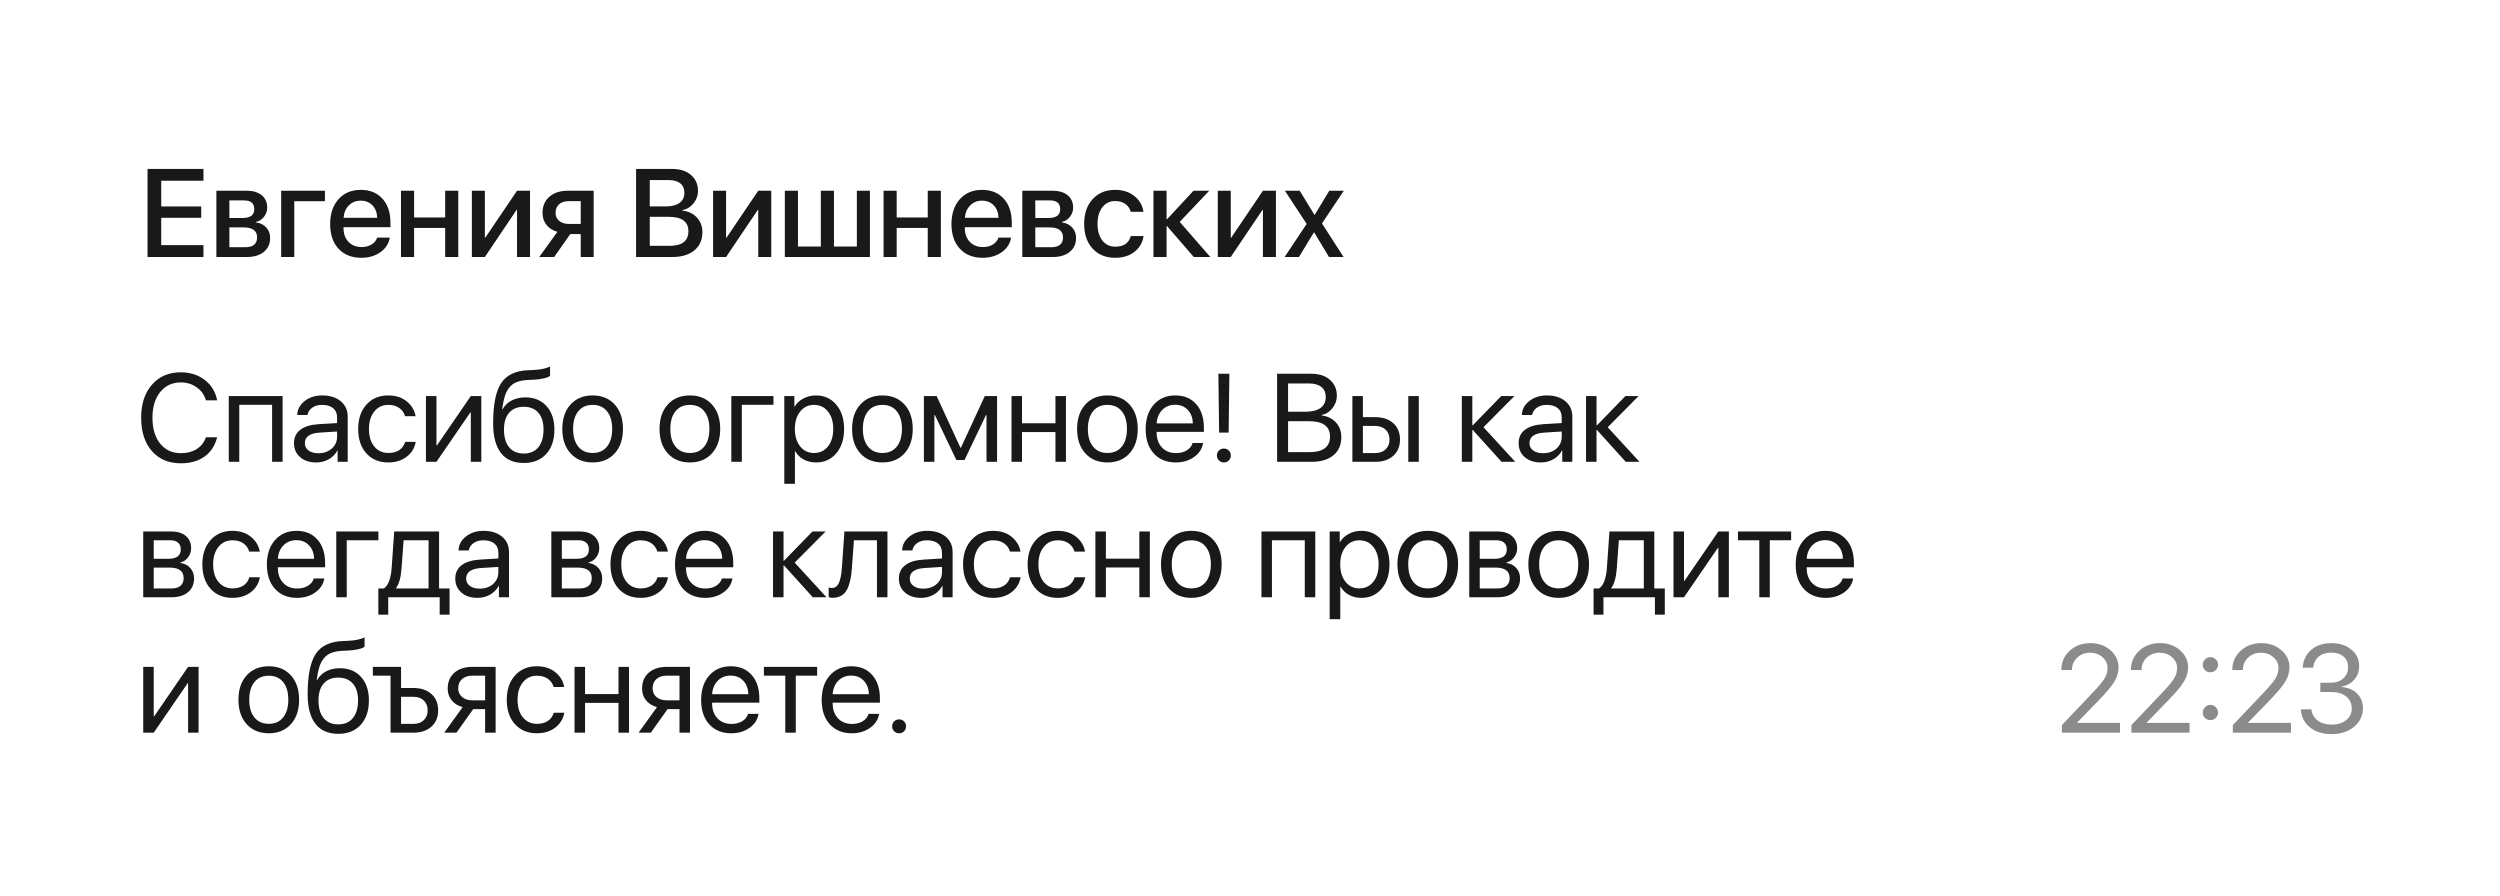 <?xml version="1.0" encoding="UTF-8"?> <svg xmlns="http://www.w3.org/2000/svg" width="240" height="86" viewBox="0 0 240 86" fill="none"><g filter="url(#filter0_b_49695_159307)"><path d="M0 20.336C0 9.29 8.954 0.336 20 0.336H240V65.336C240 76.382 231.046 85.336 220 85.336H20C8.954 85.336 0 76.382 0 65.336V20.336Z" fill="white" fill-opacity="0.6"></path></g><path d="M17.359 44.477C16.191 44.477 15.264 44.084 14.576 43.299C13.893 42.51 13.551 41.445 13.551 40.105C13.551 38.777 13.896 37.719 14.588 36.93C15.279 36.137 16.203 35.74 17.359 35.74C18.258 35.74 19.023 35.986 19.656 36.478C20.293 36.967 20.689 37.617 20.846 38.43H19.768C19.615 37.906 19.32 37.49 18.883 37.182C18.445 36.869 17.938 36.713 17.359 36.713C16.535 36.713 15.875 37.022 15.379 37.639C14.883 38.256 14.635 39.078 14.635 40.105C14.635 41.145 14.881 41.971 15.373 42.584C15.865 43.197 16.529 43.504 17.365 43.504C17.963 43.504 18.471 43.371 18.889 43.105C19.307 42.84 19.6 42.465 19.768 41.98H20.846C20.639 42.785 20.234 43.402 19.633 43.832C19.031 44.262 18.273 44.477 17.359 44.477ZM26.122 44.336V38.863H22.97V44.336H21.962V38.02H27.13V44.336H26.122ZM30.573 43.51C31.088 43.51 31.514 43.361 31.85 43.065C32.19 42.764 32.36 42.387 32.36 41.934V41.424L30.707 41.529C29.746 41.588 29.266 41.926 29.266 42.543C29.266 42.836 29.383 43.07 29.617 43.246C29.856 43.422 30.174 43.51 30.573 43.51ZM30.356 44.395C29.715 44.395 29.2 44.225 28.809 43.885C28.418 43.545 28.223 43.096 28.223 42.537C28.223 41.994 28.426 41.568 28.832 41.26C29.238 40.947 29.825 40.768 30.59 40.721L32.36 40.615V40.088C32.36 39.697 32.235 39.397 31.985 39.185C31.735 38.975 31.377 38.869 30.912 38.869C30.545 38.869 30.235 38.957 29.981 39.133C29.731 39.309 29.575 39.545 29.512 39.842H28.533C28.549 39.31 28.785 38.865 29.242 38.506C29.7 38.143 30.26 37.961 30.924 37.961C31.67 37.961 32.266 38.147 32.711 38.518C33.157 38.885 33.379 39.379 33.379 40V44.336H32.412V43.24H32.389C32.209 43.592 31.936 43.873 31.569 44.084C31.201 44.291 30.797 44.395 30.356 44.395ZM39.898 39.953H38.884C38.794 39.629 38.611 39.367 38.333 39.168C38.056 38.969 37.703 38.869 37.273 38.869C36.718 38.869 36.271 39.08 35.931 39.502C35.591 39.924 35.421 40.482 35.421 41.178C35.421 41.889 35.591 42.451 35.931 42.865C36.275 43.279 36.726 43.486 37.285 43.486C37.703 43.486 38.05 43.395 38.328 43.211C38.605 43.027 38.794 42.764 38.896 42.42H39.91C39.804 43.01 39.513 43.486 39.036 43.85C38.56 44.213 37.974 44.395 37.279 44.395C36.404 44.395 35.703 44.105 35.175 43.527C34.648 42.945 34.384 42.162 34.384 41.178C34.384 40.209 34.648 39.432 35.175 38.846C35.703 38.256 36.4 37.961 37.267 37.961C37.986 37.961 38.58 38.152 39.048 38.535C39.517 38.918 39.8 39.391 39.898 39.953ZM41.899 44.336H40.891V38.02H41.899V42.76H41.946L45.198 38.02H46.206V44.336H45.198V39.596H45.151L41.899 44.336ZM50.281 44.447C49.312 44.447 48.58 44.125 48.084 43.48C47.587 42.836 47.34 41.887 47.34 40.633C47.34 38.855 47.595 37.574 48.107 36.789C48.619 36.004 49.486 35.588 50.709 35.541L51.16 35.523C51.894 35.488 52.443 35.375 52.806 35.184V36.08C52.705 36.174 52.502 36.256 52.197 36.326C51.896 36.397 51.566 36.44 51.207 36.455L50.75 36.473C50.308 36.492 49.939 36.557 49.642 36.666C49.349 36.772 49.105 36.943 48.91 37.182C48.718 37.416 48.57 37.697 48.465 38.025C48.363 38.35 48.277 38.768 48.207 39.279H48.254C48.461 38.912 48.752 38.633 49.127 38.441C49.505 38.246 49.941 38.148 50.433 38.148C51.285 38.148 51.962 38.428 52.466 38.986C52.97 39.541 53.222 40.291 53.222 41.236C53.222 42.228 52.959 43.012 52.431 43.586C51.908 44.16 51.191 44.447 50.281 44.447ZM48.875 42.935C49.207 43.338 49.675 43.539 50.281 43.539C50.886 43.539 51.353 43.338 51.681 42.935C52.013 42.533 52.179 41.967 52.179 41.236C52.179 40.541 52.013 40.004 51.681 39.625C51.353 39.242 50.886 39.051 50.281 39.051C49.675 39.051 49.207 39.242 48.875 39.625C48.547 40.004 48.382 40.541 48.382 41.236C48.382 41.967 48.547 42.533 48.875 42.935ZM59.014 43.522C58.487 44.103 57.78 44.395 56.893 44.395C56.007 44.395 55.3 44.103 54.772 43.522C54.245 42.94 53.981 42.158 53.981 41.178C53.981 40.197 54.245 39.416 54.772 38.834C55.3 38.252 56.007 37.961 56.893 37.961C57.78 37.961 58.487 38.252 59.014 38.834C59.542 39.416 59.805 40.197 59.805 41.178C59.805 42.158 59.542 42.94 59.014 43.522ZM56.893 43.486C57.483 43.486 57.942 43.283 58.27 42.877C58.602 42.467 58.768 41.9 58.768 41.178C58.768 40.451 58.602 39.885 58.27 39.478C57.942 39.072 57.483 38.869 56.893 38.869C56.303 38.869 55.843 39.074 55.511 39.484C55.182 39.891 55.018 40.455 55.018 41.178C55.018 41.9 55.184 42.467 55.516 42.877C55.848 43.283 56.307 43.486 56.893 43.486ZM68.349 43.522C67.821 44.103 67.114 44.395 66.228 44.395C65.341 44.395 64.634 44.103 64.106 43.522C63.579 42.94 63.315 42.158 63.315 41.178C63.315 40.197 63.579 39.416 64.106 38.834C64.634 38.252 65.341 37.961 66.228 37.961C67.114 37.961 67.821 38.252 68.349 38.834C68.876 39.416 69.14 40.197 69.14 41.178C69.14 42.158 68.876 42.94 68.349 43.522ZM66.228 43.486C66.817 43.486 67.276 43.283 67.605 42.877C67.936 42.467 68.103 41.9 68.103 41.178C68.103 40.451 67.936 39.885 67.605 39.478C67.276 39.072 66.817 38.869 66.228 38.869C65.638 38.869 65.177 39.074 64.845 39.484C64.517 39.891 64.353 40.455 64.353 41.178C64.353 41.9 64.519 42.467 64.85 42.877C65.183 43.283 65.642 43.486 66.228 43.486ZM74.252 38.863H71.217V44.336H70.209V38.02H74.252V38.863ZM78.327 37.961C79.136 37.961 79.788 38.258 80.284 38.852C80.784 39.441 81.034 40.217 81.034 41.178C81.034 42.139 80.786 42.916 80.29 43.51C79.794 44.1 79.148 44.395 78.351 44.395C77.906 44.395 77.507 44.301 77.156 44.113C76.808 43.926 76.534 43.658 76.335 43.31H76.312V46.445H75.292V38.02H76.259V39.045H76.282C76.466 38.717 76.743 38.455 77.115 38.26C77.486 38.06 77.89 37.961 78.327 37.961ZM78.14 43.486C78.698 43.486 79.146 43.277 79.482 42.859C79.822 42.438 79.991 41.877 79.991 41.178C79.991 40.482 79.822 39.924 79.482 39.502C79.146 39.08 78.698 38.869 78.14 38.869C77.597 38.869 77.156 39.082 76.816 39.508C76.476 39.934 76.306 40.49 76.306 41.178C76.306 41.865 76.474 42.422 76.81 42.848C77.15 43.273 77.593 43.486 78.14 43.486ZM86.832 43.522C86.305 44.103 85.598 44.395 84.711 44.395C83.825 44.395 83.118 44.103 82.59 43.522C82.063 42.94 81.799 42.158 81.799 41.178C81.799 40.197 82.063 39.416 82.59 38.834C83.118 38.252 83.825 37.961 84.711 37.961C85.598 37.961 86.305 38.252 86.832 38.834C87.36 39.416 87.623 40.197 87.623 41.178C87.623 42.158 87.36 42.94 86.832 43.522ZM84.711 43.486C85.301 43.486 85.76 43.283 86.088 42.877C86.42 42.467 86.586 41.9 86.586 41.178C86.586 40.451 86.42 39.885 86.088 39.478C85.76 39.072 85.301 38.869 84.711 38.869C84.121 38.869 83.66 39.074 83.328 39.484C83 39.891 82.836 40.455 82.836 41.178C82.836 41.9 83.002 42.467 83.334 42.877C83.666 43.283 84.125 43.486 84.711 43.486ZM89.701 44.336H88.693V38.02H89.917L92.203 42.982H92.249L94.54 38.02H95.718V44.336H94.704V39.842H94.658L92.595 44.16H91.81L89.748 39.842H89.701V44.336ZM101.323 44.336V41.477H98.112V44.336H97.104V38.02H98.112V40.633H101.323V38.02H102.331V44.336H101.323ZM108.433 43.522C107.906 44.103 107.199 44.395 106.312 44.395C105.425 44.395 104.718 44.103 104.191 43.522C103.664 42.94 103.4 42.158 103.4 41.178C103.4 40.197 103.664 39.416 104.191 38.834C104.718 38.252 105.425 37.961 106.312 37.961C107.199 37.961 107.906 38.252 108.433 38.834C108.961 39.416 109.224 40.197 109.224 41.178C109.224 42.158 108.961 42.94 108.433 43.522ZM106.312 43.486C106.902 43.486 107.361 43.283 107.689 42.877C108.021 42.467 108.187 41.9 108.187 41.178C108.187 40.451 108.021 39.885 107.689 39.478C107.361 39.072 106.902 38.869 106.312 38.869C105.722 38.869 105.261 39.074 104.929 39.484C104.601 39.891 104.437 40.455 104.437 41.178C104.437 41.9 104.603 42.467 104.935 42.877C105.267 43.283 105.726 43.486 106.312 43.486ZM112.813 38.857C112.317 38.857 111.905 39.022 111.577 39.35C111.253 39.678 111.073 40.109 111.038 40.645H114.512C114.501 40.109 114.339 39.678 114.026 39.35C113.718 39.022 113.313 38.857 112.813 38.857ZM114.489 42.531H115.497C115.411 43.074 115.122 43.522 114.63 43.873C114.137 44.221 113.554 44.395 112.878 44.395C111.991 44.395 111.286 44.107 110.762 43.533C110.243 42.959 109.983 42.182 109.983 41.201C109.983 40.221 110.243 39.435 110.762 38.846C111.282 38.256 111.971 37.961 112.831 37.961C113.675 37.961 114.343 38.24 114.835 38.799C115.327 39.353 115.573 40.107 115.573 41.06V41.459H111.038V41.518C111.038 42.119 111.208 42.6 111.548 42.959C111.887 43.318 112.339 43.498 112.901 43.498C113.296 43.498 113.636 43.412 113.921 43.24C114.21 43.065 114.399 42.828 114.489 42.531ZM116.965 35.881H118.019L117.949 41.529H117.035L116.965 35.881ZM117.492 44.395C117.305 44.395 117.146 44.33 117.018 44.201C116.889 44.072 116.824 43.914 116.824 43.727C116.824 43.535 116.889 43.377 117.018 43.252C117.146 43.123 117.305 43.059 117.492 43.059C117.684 43.059 117.842 43.123 117.967 43.252C118.096 43.377 118.16 43.535 118.16 43.727C118.16 43.914 118.096 44.072 117.967 44.201C117.842 44.33 117.684 44.395 117.492 44.395ZM125.901 44.336H122.602V35.881H125.912C126.639 35.881 127.225 36.074 127.67 36.461C128.115 36.848 128.338 37.357 128.338 37.99C128.338 38.432 128.195 38.832 127.91 39.191C127.629 39.547 127.285 39.762 126.879 39.836V39.883C127.453 39.957 127.91 40.182 128.25 40.557C128.594 40.932 128.766 41.4 128.766 41.963C128.766 42.709 128.512 43.291 128.004 43.709C127.5 44.127 126.799 44.336 125.901 44.336ZM123.656 36.812V39.525H125.344C125.969 39.525 126.445 39.404 126.774 39.162C127.106 38.92 127.272 38.57 127.272 38.113C127.272 37.695 127.133 37.375 126.856 37.152C126.578 36.926 126.184 36.812 125.672 36.812H123.656ZM123.656 43.404H125.742C126.379 43.404 126.861 43.277 127.19 43.023C127.518 42.77 127.682 42.398 127.682 41.91C127.682 40.926 127.002 40.434 125.643 40.434H123.656V43.404ZM135.197 44.336V38.02H136.204V44.336H135.197ZM132.027 40.891H130.837V43.492H132.027C132.441 43.492 132.771 43.375 133.017 43.141C133.267 42.902 133.392 42.586 133.392 42.191C133.392 41.797 133.267 41.482 133.017 41.248C132.771 41.01 132.441 40.891 132.027 40.891ZM129.829 44.336V38.02H130.837V40.047H132.027C132.749 40.047 133.325 40.24 133.755 40.627C134.185 41.014 134.4 41.535 134.4 42.191C134.4 42.848 134.185 43.369 133.755 43.756C133.325 44.143 132.749 44.336 132.027 44.336H129.829ZM142.416 41.014L145.468 44.336H144.15L141.39 41.283H141.343V44.336H140.335V38.02H141.343V40.826H141.39L144.121 38.02H145.386L142.416 41.014ZM148.137 43.51C148.653 43.51 149.079 43.361 149.415 43.065C149.755 42.764 149.924 42.387 149.924 41.934V41.424L148.272 41.529C147.311 41.588 146.831 41.926 146.831 42.543C146.831 42.836 146.948 43.07 147.182 43.246C147.421 43.422 147.739 43.51 148.137 43.51ZM147.921 44.395C147.28 44.395 146.764 44.225 146.374 43.885C145.983 43.545 145.788 43.096 145.788 42.537C145.788 41.994 145.991 41.568 146.397 41.26C146.803 40.947 147.389 40.768 148.155 40.721L149.924 40.615V40.088C149.924 39.697 149.799 39.397 149.549 39.185C149.299 38.975 148.942 38.869 148.477 38.869C148.11 38.869 147.799 38.957 147.546 39.133C147.296 39.309 147.139 39.545 147.077 39.842H146.098C146.114 39.31 146.35 38.865 146.807 38.506C147.264 38.143 147.825 37.961 148.489 37.961C149.235 37.961 149.831 38.147 150.276 38.518C150.721 38.885 150.944 39.379 150.944 40V44.336H149.977V43.24H149.954C149.774 43.592 149.501 43.873 149.133 44.084C148.766 44.291 148.362 44.395 147.921 44.395ZM154.34 41.014L157.392 44.336H156.074L153.314 41.283H153.267V44.336H152.26V38.02H153.267V40.826H153.314L156.045 38.02H157.31L154.34 41.014ZM16.328 51.863H14.758V53.645H16.164C16.957 53.645 17.354 53.344 17.354 52.742C17.354 52.457 17.266 52.24 17.09 52.092C16.914 51.94 16.66 51.863 16.328 51.863ZM16.252 54.488H14.758V56.492H16.445C16.828 56.492 17.121 56.408 17.324 56.24C17.527 56.068 17.629 55.822 17.629 55.502C17.629 55.158 17.516 54.904 17.289 54.74C17.062 54.572 16.717 54.488 16.252 54.488ZM13.75 57.336V51.02H16.457C17.043 51.02 17.504 51.164 17.84 51.453C18.18 51.742 18.35 52.137 18.35 52.637C18.35 52.957 18.25 53.248 18.051 53.51C17.852 53.772 17.607 53.934 17.318 53.996V54.043C17.713 54.098 18.029 54.26 18.268 54.529C18.51 54.799 18.631 55.129 18.631 55.52C18.631 56.078 18.438 56.522 18.051 56.85C17.664 57.174 17.137 57.336 16.469 57.336H13.75ZM24.939 52.953H23.925C23.835 52.629 23.651 52.367 23.374 52.168C23.097 51.969 22.743 51.869 22.314 51.869C21.759 51.869 21.312 52.08 20.972 52.502C20.632 52.924 20.462 53.482 20.462 54.178C20.462 54.889 20.632 55.451 20.972 55.865C21.316 56.279 21.767 56.486 22.325 56.486C22.743 56.486 23.091 56.395 23.368 56.211C23.646 56.027 23.835 55.764 23.937 55.42H24.95C24.845 56.01 24.554 56.486 24.077 56.85C23.601 57.213 23.015 57.395 22.32 57.395C21.445 57.395 20.743 57.105 20.216 56.527C19.689 55.945 19.425 55.162 19.425 54.178C19.425 53.209 19.689 52.432 20.216 51.846C20.743 51.256 21.441 50.961 22.308 50.961C23.026 50.961 23.62 51.152 24.089 51.535C24.558 51.918 24.841 52.391 24.939 52.953ZM28.451 51.857C27.955 51.857 27.543 52.022 27.215 52.35C26.891 52.678 26.711 53.109 26.676 53.645H30.151C30.139 53.109 29.977 52.678 29.664 52.35C29.356 52.022 28.951 51.857 28.451 51.857ZM30.127 55.531H31.135C31.049 56.074 30.76 56.522 30.268 56.873C29.776 57.221 29.192 57.395 28.516 57.395C27.629 57.395 26.924 57.107 26.401 56.533C25.881 55.959 25.621 55.182 25.621 54.201C25.621 53.221 25.881 52.435 26.401 51.846C26.92 51.256 27.61 50.961 28.469 50.961C29.313 50.961 29.981 51.24 30.473 51.799C30.965 52.353 31.211 53.107 31.211 54.06V54.459H26.676V54.518C26.676 55.119 26.846 55.6 27.186 55.959C27.526 56.318 27.977 56.498 28.539 56.498C28.934 56.498 29.274 56.412 29.559 56.24C29.848 56.065 30.037 55.828 30.127 55.531ZM36.324 51.863H33.288V57.336H32.281V51.02H36.324V51.863ZM41.143 56.492V51.863H38.747L38.547 54.565C38.481 55.451 38.307 56.078 38.026 56.445V56.492H41.143ZM37.27 59.006H36.321V56.492H36.848C37.067 56.348 37.239 56.102 37.364 55.754C37.489 55.402 37.567 54.998 37.598 54.541L37.844 51.02H42.151V56.492H43.159V59.006H42.209V57.336H37.27V59.006ZM46.056 56.51C46.572 56.51 46.998 56.361 47.334 56.065C47.673 55.764 47.843 55.387 47.843 54.934V54.424L46.191 54.529C45.23 54.588 44.75 54.926 44.75 55.543C44.75 55.836 44.867 56.07 45.101 56.246C45.34 56.422 45.658 56.51 46.056 56.51ZM45.84 57.395C45.199 57.395 44.683 57.225 44.293 56.885C43.902 56.545 43.707 56.096 43.707 55.537C43.707 54.994 43.91 54.568 44.316 54.26C44.722 53.947 45.308 53.768 46.074 53.721L47.843 53.615V53.088C47.843 52.697 47.718 52.397 47.468 52.185C47.218 51.975 46.861 51.869 46.396 51.869C46.029 51.869 45.718 51.957 45.465 52.133C45.215 52.309 45.058 52.545 44.996 52.842H44.017C44.033 52.31 44.269 51.865 44.726 51.506C45.183 51.143 45.744 50.961 46.408 50.961C47.154 50.961 47.75 51.147 48.195 51.518C48.64 51.885 48.863 52.379 48.863 53V57.336H47.896V56.24H47.873C47.693 56.592 47.419 56.873 47.052 57.084C46.685 57.291 46.281 57.395 45.84 57.395ZM55.508 51.863H53.937V53.645H55.344C56.137 53.645 56.533 53.344 56.533 52.742C56.533 52.457 56.445 52.24 56.269 52.092C56.094 51.94 55.84 51.863 55.508 51.863ZM55.431 54.488H53.937V56.492H55.625C56.008 56.492 56.301 56.408 56.504 56.24C56.707 56.068 56.808 55.822 56.808 55.502C56.808 55.158 56.695 54.904 56.469 54.74C56.242 54.572 55.896 54.488 55.431 54.488ZM52.929 57.336V51.02H55.637C56.222 51.02 56.683 51.164 57.019 51.453C57.359 51.742 57.529 52.137 57.529 52.637C57.529 52.957 57.429 53.248 57.23 53.51C57.031 53.772 56.787 53.934 56.498 53.996V54.043C56.892 54.098 57.209 54.26 57.447 54.529C57.689 54.799 57.81 55.129 57.81 55.52C57.81 56.078 57.617 56.522 57.23 56.85C56.844 57.174 56.316 57.336 55.648 57.336H52.929ZM64.118 52.953H63.105C63.015 52.629 62.831 52.367 62.554 52.168C62.276 51.969 61.923 51.869 61.493 51.869C60.938 51.869 60.491 52.08 60.151 52.502C59.812 52.924 59.642 53.482 59.642 54.178C59.642 54.889 59.812 55.451 60.151 55.865C60.495 56.279 60.946 56.486 61.505 56.486C61.923 56.486 62.27 56.395 62.548 56.211C62.825 56.027 63.015 55.764 63.116 55.42H64.13C64.024 56.01 63.733 56.486 63.257 56.85C62.78 57.213 62.194 57.395 61.499 57.395C60.624 57.395 59.923 57.105 59.395 56.527C58.868 55.945 58.605 55.162 58.605 54.178C58.605 53.209 58.868 52.432 59.395 51.846C59.923 51.256 60.62 50.961 61.487 50.961C62.206 50.961 62.8 51.152 63.269 51.535C63.737 51.918 64.02 52.391 64.118 52.953ZM67.631 51.857C67.135 51.857 66.723 52.022 66.395 52.35C66.07 52.678 65.891 53.109 65.856 53.645H69.33C69.318 53.109 69.156 52.678 68.844 52.35C68.535 52.022 68.131 51.857 67.631 51.857ZM69.307 55.531H70.314C70.229 56.074 69.939 56.522 69.447 56.873C68.955 57.221 68.371 57.395 67.695 57.395C66.809 57.395 66.104 57.107 65.58 56.533C65.061 55.959 64.801 55.182 64.801 54.201C64.801 53.221 65.061 52.435 65.58 51.846C66.1 51.256 66.789 50.961 67.648 50.961C68.492 50.961 69.16 51.24 69.652 51.799C70.145 52.353 70.391 53.107 70.391 54.06V54.459H65.856V54.518C65.856 55.119 66.025 55.6 66.365 55.959C66.705 56.318 67.156 56.498 67.719 56.498C68.113 56.498 68.453 56.412 68.738 56.24C69.027 56.065 69.217 55.828 69.307 55.531ZM76.291 54.014L79.344 57.336H78.026L75.266 54.283H75.219V57.336H74.211V51.02H75.219V53.826H75.266L77.996 51.02H79.262L76.291 54.014ZM81.779 54.565C81.751 54.928 81.712 55.248 81.662 55.525C81.611 55.803 81.538 56.062 81.445 56.305C81.355 56.547 81.242 56.746 81.105 56.902C80.972 57.055 80.806 57.174 80.607 57.26C80.408 57.346 80.179 57.389 79.921 57.389C79.777 57.389 79.654 57.367 79.552 57.324V56.398C79.646 56.43 79.751 56.445 79.869 56.445C80.165 56.445 80.386 56.285 80.531 55.965C80.679 55.641 80.775 55.166 80.818 54.541L81.064 51.02H85.195V57.336H84.187V51.863H81.978L81.779 54.565ZM88.643 56.51C89.159 56.51 89.585 56.361 89.921 56.065C90.26 55.764 90.43 55.387 90.43 54.934V54.424L88.778 54.529C87.817 54.588 87.337 54.926 87.337 55.543C87.337 55.836 87.454 56.07 87.688 56.246C87.926 56.422 88.245 56.51 88.643 56.51ZM88.426 57.395C87.786 57.395 87.27 57.225 86.879 56.885C86.489 56.545 86.293 56.096 86.293 55.537C86.293 54.994 86.497 54.568 86.903 54.26C87.309 53.947 87.895 53.768 88.661 53.721L90.43 53.615V53.088C90.43 52.697 90.305 52.397 90.055 52.185C89.805 51.975 89.448 51.869 88.983 51.869C88.616 51.869 88.305 51.957 88.051 52.133C87.801 52.309 87.645 52.545 87.583 52.842H86.604C86.62 52.31 86.856 51.865 87.313 51.506C87.77 51.143 88.331 50.961 88.995 50.961C89.741 50.961 90.337 51.147 90.782 51.518C91.227 51.885 91.45 52.379 91.45 53V57.336H90.483V56.24H90.46C90.28 56.592 90.006 56.873 89.639 57.084C89.272 57.291 88.868 57.395 88.426 57.395ZM97.968 52.953H96.955C96.865 52.629 96.681 52.367 96.404 52.168C96.127 51.969 95.773 51.869 95.343 51.869C94.789 51.869 94.341 52.08 94.002 52.502C93.662 52.924 93.492 53.482 93.492 54.178C93.492 54.889 93.662 55.451 94.002 55.865C94.345 56.279 94.797 56.486 95.355 56.486C95.773 56.486 96.121 56.395 96.398 56.211C96.675 56.027 96.865 55.764 96.966 55.42H97.98C97.875 56.01 97.584 56.486 97.107 56.85C96.63 57.213 96.045 57.395 95.349 57.395C94.474 57.395 93.773 57.105 93.246 56.527C92.718 55.945 92.455 55.162 92.455 54.178C92.455 53.209 92.718 52.432 93.246 51.846C93.773 51.256 94.47 50.961 95.338 50.961C96.056 50.961 96.65 51.152 97.119 51.535C97.588 51.918 97.871 52.391 97.968 52.953ZM104.165 52.953H103.151C103.061 52.629 102.878 52.367 102.6 52.168C102.323 51.969 101.97 51.869 101.54 51.869C100.985 51.869 100.538 52.08 100.198 52.502C99.858 52.924 99.688 53.482 99.688 54.178C99.688 54.889 99.858 55.451 100.198 55.865C100.542 56.279 100.993 56.486 101.552 56.486C101.97 56.486 102.317 56.395 102.595 56.211C102.872 56.027 103.061 55.764 103.163 55.42H104.177C104.071 56.01 103.78 56.486 103.304 56.85C102.827 57.213 102.241 57.395 101.546 57.395C100.671 57.395 99.969 57.105 99.442 56.527C98.915 55.945 98.651 55.162 98.651 54.178C98.651 53.209 98.915 52.432 99.442 51.846C99.969 51.256 100.667 50.961 101.534 50.961C102.253 50.961 102.846 51.152 103.315 51.535C103.784 51.918 104.067 52.391 104.165 52.953ZM109.377 57.336V54.477H106.166V57.336H105.158V51.02H106.166V53.633H109.377V51.02H110.385V57.336H109.377ZM116.487 56.522C115.96 57.103 115.253 57.395 114.366 57.395C113.48 57.395 112.772 57.103 112.245 56.522C111.718 55.94 111.454 55.158 111.454 54.178C111.454 53.197 111.718 52.416 112.245 51.834C112.772 51.252 113.48 50.961 114.366 50.961C115.253 50.961 115.96 51.252 116.487 51.834C117.015 52.416 117.278 53.197 117.278 54.178C117.278 55.158 117.015 55.94 116.487 56.522ZM114.366 56.486C114.956 56.486 115.415 56.283 115.743 55.877C116.075 55.467 116.241 54.9 116.241 54.178C116.241 53.451 116.075 52.885 115.743 52.478C115.415 52.072 114.956 51.869 114.366 51.869C113.776 51.869 113.315 52.074 112.983 52.484C112.655 52.891 112.491 53.455 112.491 54.178C112.491 54.9 112.657 55.467 112.989 55.877C113.321 56.283 113.78 56.486 114.366 56.486ZM125.259 57.336V51.863H122.107V57.336H121.099V51.02H126.267V57.336H125.259ZM130.682 50.961C131.491 50.961 132.143 51.258 132.639 51.852C133.139 52.441 133.389 53.217 133.389 54.178C133.389 55.139 133.141 55.916 132.645 56.51C132.149 57.1 131.502 57.395 130.705 57.395C130.26 57.395 129.862 57.301 129.51 57.113C129.162 56.926 128.889 56.658 128.69 56.31H128.666V59.445H127.647V51.02H128.614V52.045H128.637C128.821 51.717 129.098 51.455 129.469 51.26C129.84 51.06 130.245 50.961 130.682 50.961ZM130.495 56.486C131.053 56.486 131.5 56.277 131.836 55.859C132.176 55.438 132.346 54.877 132.346 54.178C132.346 53.482 132.176 52.924 131.836 52.502C131.5 52.08 131.053 51.869 130.495 51.869C129.952 51.869 129.51 52.082 129.17 52.508C128.83 52.934 128.661 53.49 128.661 54.178C128.661 54.865 128.829 55.422 129.164 55.848C129.504 56.273 129.948 56.486 130.495 56.486ZM139.187 56.522C138.66 57.103 137.953 57.395 137.066 57.395C136.179 57.395 135.472 57.103 134.945 56.522C134.418 55.94 134.154 55.158 134.154 54.178C134.154 53.197 134.418 52.416 134.945 51.834C135.472 51.252 136.179 50.961 137.066 50.961C137.953 50.961 138.66 51.252 139.187 51.834C139.714 52.416 139.978 53.197 139.978 54.178C139.978 55.158 139.714 55.94 139.187 56.522ZM137.066 56.486C137.656 56.486 138.115 56.283 138.443 55.877C138.775 55.467 138.941 54.9 138.941 54.178C138.941 53.451 138.775 52.885 138.443 52.478C138.115 52.072 137.656 51.869 137.066 51.869C136.476 51.869 136.015 52.074 135.683 52.484C135.355 52.891 135.191 53.455 135.191 54.178C135.191 54.9 135.357 55.467 135.689 55.877C136.021 56.283 136.48 56.486 137.066 56.486ZM143.626 51.863H142.055V53.645H143.462C144.255 53.645 144.651 53.344 144.651 52.742C144.651 52.457 144.563 52.24 144.387 52.092C144.212 51.94 143.958 51.863 143.626 51.863ZM143.549 54.488H142.055V56.492H143.743C144.126 56.492 144.419 56.408 144.622 56.24C144.825 56.068 144.926 55.822 144.926 55.502C144.926 55.158 144.813 54.904 144.587 54.74C144.36 54.572 144.014 54.488 143.549 54.488ZM141.048 57.336V51.02H143.755C144.34 51.02 144.801 51.164 145.137 51.453C145.477 51.742 145.647 52.137 145.647 52.637C145.647 52.957 145.548 53.248 145.348 53.51C145.149 53.772 144.905 53.934 144.616 53.996V54.043C145.01 54.098 145.327 54.26 145.565 54.529C145.807 54.799 145.928 55.129 145.928 55.52C145.928 56.078 145.735 56.522 145.348 56.85C144.962 57.174 144.434 57.336 143.766 57.336H141.048ZM151.756 56.522C151.228 57.103 150.521 57.395 149.635 57.395C148.748 57.395 148.041 57.103 147.513 56.522C146.986 55.94 146.722 55.158 146.722 54.178C146.722 53.197 146.986 52.416 147.513 51.834C148.041 51.252 148.748 50.961 149.635 50.961C150.521 50.961 151.228 51.252 151.756 51.834C152.283 52.416 152.547 53.197 152.547 54.178C152.547 55.158 152.283 55.94 151.756 56.522ZM149.635 56.486C150.224 56.486 150.683 56.283 151.011 55.877C151.344 55.467 151.51 54.9 151.51 54.178C151.51 53.451 151.344 52.885 151.011 52.478C150.683 52.072 150.224 51.869 149.635 51.869C149.045 51.869 148.584 52.074 148.252 52.484C147.924 52.891 147.76 53.455 147.76 54.178C147.76 54.9 147.926 55.467 148.258 55.877C148.59 56.283 149.049 56.486 149.635 56.486ZM157.806 56.492V51.863H155.409L155.21 54.565C155.143 55.451 154.97 56.078 154.688 56.445V56.492H157.806ZM153.932 59.006H152.983V56.492H153.511C153.729 56.348 153.901 56.102 154.026 55.754C154.151 55.402 154.229 54.998 154.261 54.541L154.507 51.02H158.813V56.492H159.821V59.006H158.872V57.336H153.932V59.006ZM161.664 57.336H160.656V51.02H161.664V55.76H161.711L164.963 51.02H165.971V57.336H164.963V52.596H164.916L161.664 57.336ZM171.95 51.02V51.863H169.9V57.336H168.892V51.863H166.841V51.02H171.95ZM175.217 51.857C174.721 51.857 174.309 52.022 173.981 52.35C173.656 52.678 173.477 53.109 173.442 53.645H176.916C176.905 53.109 176.742 52.678 176.43 52.35C176.121 52.022 175.717 51.857 175.217 51.857ZM176.893 55.531H177.901C177.815 56.074 177.526 56.522 177.033 56.873C176.541 57.221 175.957 57.395 175.281 57.395C174.395 57.395 173.69 57.107 173.166 56.533C172.647 55.959 172.387 55.182 172.387 54.201C172.387 53.221 172.647 52.435 173.166 51.846C173.686 51.256 174.375 50.961 175.235 50.961C176.078 50.961 176.746 51.24 177.239 51.799C177.731 52.353 177.977 53.107 177.977 54.06V54.459H173.442V54.518C173.442 55.119 173.612 55.6 173.951 55.959C174.291 56.318 174.742 56.498 175.305 56.498C175.699 56.498 176.039 56.412 176.324 56.24C176.614 56.065 176.803 55.828 176.893 55.531ZM14.758 70.336H13.75V64.019H14.758V68.76H14.805L18.057 64.019H19.064V70.336H18.057V65.596H18.01L14.758 70.336ZM27.924 69.522C27.397 70.103 26.69 70.394 25.803 70.394C24.916 70.394 24.209 70.103 23.682 69.522C23.154 68.939 22.891 68.158 22.891 67.178C22.891 66.197 23.154 65.416 23.682 64.834C24.209 64.252 24.916 63.961 25.803 63.961C26.69 63.961 27.397 64.252 27.924 64.834C28.451 65.416 28.715 66.197 28.715 67.178C28.715 68.158 28.451 68.939 27.924 69.522ZM25.803 69.486C26.393 69.486 26.852 69.283 27.18 68.877C27.512 68.467 27.678 67.9 27.678 67.178C27.678 66.451 27.512 65.885 27.18 65.478C26.852 65.072 26.393 64.869 25.803 64.869C25.213 64.869 24.752 65.074 24.42 65.484C24.092 65.891 23.928 66.455 23.928 67.178C23.928 67.9 24.094 68.467 24.426 68.877C24.758 69.283 25.217 69.486 25.803 69.486ZM32.474 70.447C31.505 70.447 30.773 70.125 30.277 69.481C29.781 68.836 29.533 67.887 29.533 66.633C29.533 64.856 29.788 63.574 30.3 62.789C30.812 62.004 31.679 61.588 32.902 61.541L33.353 61.523C34.087 61.488 34.636 61.375 34.999 61.184V62.08C34.898 62.174 34.695 62.256 34.39 62.326C34.089 62.397 33.759 62.44 33.4 62.455L32.943 62.473C32.501 62.492 32.132 62.557 31.835 62.666C31.542 62.772 31.298 62.943 31.103 63.182C30.912 63.416 30.763 63.697 30.658 64.025C30.556 64.35 30.47 64.768 30.4 65.279H30.447C30.654 64.912 30.945 64.633 31.32 64.441C31.699 64.246 32.134 64.148 32.626 64.148C33.478 64.148 34.156 64.428 34.66 64.986C35.163 65.541 35.415 66.291 35.415 67.236C35.415 68.228 35.152 69.012 34.624 69.586C34.101 70.16 33.384 70.447 32.474 70.447ZM31.068 68.936C31.4 69.338 31.869 69.539 32.474 69.539C33.08 69.539 33.546 69.338 33.874 68.936C34.206 68.533 34.372 67.967 34.372 67.236C34.372 66.541 34.206 66.004 33.874 65.625C33.546 65.242 33.08 65.051 32.474 65.051C31.869 65.051 31.4 65.242 31.068 65.625C30.74 66.004 30.576 66.541 30.576 67.236C30.576 67.967 30.74 68.533 31.068 68.936ZM39.69 70.336H37.493V64.863H35.793V64.019H38.501V66.047H39.69C40.413 66.047 40.989 66.24 41.418 66.627C41.848 67.014 42.063 67.535 42.063 68.191C42.063 68.848 41.848 69.369 41.418 69.756C40.989 70.143 40.413 70.336 39.69 70.336ZM39.69 66.891H38.501V69.492H39.69C40.104 69.492 40.434 69.375 40.68 69.141C40.93 68.902 41.055 68.586 41.055 68.191C41.055 67.797 40.93 67.482 40.68 67.248C40.434 67.01 40.104 66.891 39.69 66.891ZM45.353 67.231H46.572V64.863H45.353C44.935 64.863 44.603 64.973 44.357 65.191C44.111 65.406 43.988 65.705 43.988 66.088C43.988 66.424 44.113 66.699 44.363 66.914C44.613 67.125 44.943 67.231 45.353 67.231ZM46.572 70.336V68.074H45.429L43.818 70.336H42.646L44.41 67.887C43.965 67.762 43.615 67.543 43.361 67.231C43.107 66.918 42.98 66.545 42.98 66.111C42.98 65.463 43.193 64.953 43.619 64.582C44.048 64.207 44.627 64.019 45.353 64.019H47.58V70.336H46.572ZM54.163 65.953H53.149C53.059 65.629 52.876 65.367 52.598 65.168C52.321 64.969 51.968 64.869 51.538 64.869C50.983 64.869 50.536 65.08 50.196 65.502C49.856 65.924 49.686 66.482 49.686 67.178C49.686 67.889 49.856 68.451 50.196 68.865C50.54 69.279 50.991 69.486 51.55 69.486C51.968 69.486 52.315 69.394 52.593 69.211C52.87 69.027 53.059 68.764 53.161 68.42H54.175C54.069 69.01 53.778 69.486 53.301 69.85C52.825 70.213 52.239 70.394 51.544 70.394C50.669 70.394 49.968 70.106 49.44 69.527C48.913 68.945 48.649 68.162 48.649 67.178C48.649 66.209 48.913 65.432 49.44 64.846C49.968 64.256 50.665 63.961 51.532 63.961C52.251 63.961 52.844 64.152 53.313 64.535C53.782 64.918 54.065 65.391 54.163 65.953ZM59.375 70.336V67.477H56.164V70.336H55.156V64.019H56.164V66.633H59.375V64.019H60.383V70.336H59.375ZM64.013 67.231H65.231V64.863H64.013C63.595 64.863 63.263 64.973 63.017 65.191C62.77 65.406 62.647 65.705 62.647 66.088C62.647 66.424 62.772 66.699 63.022 66.914C63.272 67.125 63.602 67.231 64.013 67.231ZM65.231 70.336V68.074H64.089L62.477 70.336H61.306L63.069 67.887C62.624 67.762 62.274 67.543 62.02 67.231C61.767 66.918 61.64 66.545 61.64 66.111C61.64 65.463 61.852 64.953 62.278 64.582C62.708 64.207 63.286 64.019 64.013 64.019H66.239V70.336H65.231ZM70.139 64.857C69.643 64.857 69.231 65.022 68.902 65.35C68.578 65.678 68.398 66.109 68.363 66.644H71.838C71.826 66.109 71.664 65.678 71.352 65.35C71.043 65.022 70.639 64.857 70.139 64.857ZM71.814 68.531H72.822C72.736 69.074 72.447 69.522 71.955 69.873C71.463 70.221 70.879 70.394 70.203 70.394C69.317 70.394 68.611 70.107 68.088 69.533C67.568 68.959 67.309 68.182 67.309 67.201C67.309 66.221 67.568 65.436 68.088 64.846C68.608 64.256 69.297 63.961 70.156 63.961C71 63.961 71.668 64.24 72.16 64.799C72.652 65.353 72.898 66.107 72.898 67.061V67.459H68.363V67.518C68.363 68.119 68.533 68.6 68.873 68.959C69.213 69.318 69.664 69.498 70.227 69.498C70.621 69.498 70.961 69.412 71.246 69.24C71.535 69.064 71.725 68.828 71.814 68.531ZM78.445 64.019V64.863H76.394V70.336H75.386V64.863H73.335V64.019H78.445ZM81.711 64.857C81.215 64.857 80.803 65.022 80.475 65.35C80.151 65.678 79.971 66.109 79.936 66.644H83.41C83.399 66.109 83.237 65.678 82.924 65.35C82.615 65.022 82.211 64.857 81.711 64.857ZM83.387 68.531H84.395C84.309 69.074 84.02 69.522 83.528 69.873C83.035 70.221 82.451 70.394 81.776 70.394C80.889 70.394 80.184 70.107 79.66 69.533C79.141 68.959 78.881 68.182 78.881 67.201C78.881 66.221 79.141 65.436 79.66 64.846C80.18 64.256 80.87 63.961 81.729 63.961C82.573 63.961 83.24 64.24 83.733 64.799C84.225 65.353 84.471 66.107 84.471 67.061V67.459H79.936V67.518C79.936 68.119 80.106 68.6 80.446 68.959C80.785 69.318 81.237 69.498 81.799 69.498C82.194 69.498 82.534 69.412 82.819 69.24C83.108 69.064 83.297 68.828 83.387 68.531ZM86.314 70.394C86.126 70.394 85.968 70.33 85.839 70.201C85.71 70.072 85.646 69.914 85.646 69.727C85.646 69.535 85.71 69.377 85.839 69.252C85.968 69.123 86.126 69.059 86.314 69.059C86.505 69.059 86.663 69.123 86.788 69.252C86.917 69.377 86.982 69.535 86.982 69.727C86.982 69.914 86.917 70.072 86.788 70.201C86.663 70.33 86.505 70.394 86.314 70.394Z" fill="#191919"></path><path opacity="0.5" d="M197.889 64.318C197.889 63.58 198.155 62.967 198.686 62.478C199.217 61.986 199.881 61.74 200.678 61.74C201.432 61.74 202.071 61.965 202.594 62.414C203.118 62.863 203.379 63.412 203.379 64.061C203.379 64.529 203.251 64.981 202.993 65.414C202.735 65.848 202.251 66.432 201.54 67.166L199.401 69.375V69.398H203.52V70.336H197.942V69.609L200.918 66.475C201.485 65.877 201.86 65.424 202.043 65.115C202.231 64.807 202.325 64.477 202.325 64.125C202.325 63.719 202.161 63.373 201.833 63.088C201.508 62.803 201.114 62.66 200.649 62.66C200.153 62.66 199.739 62.818 199.407 63.135C199.075 63.451 198.909 63.846 198.909 64.318V64.324H197.889V64.318ZM204.566 64.318C204.566 63.58 204.832 62.967 205.363 62.478C205.894 61.986 206.558 61.74 207.355 61.74C208.109 61.74 208.748 61.965 209.271 62.414C209.795 62.863 210.056 63.412 210.056 64.061C210.056 64.529 209.927 64.981 209.67 65.414C209.412 65.848 208.927 66.432 208.216 67.166L206.078 69.375V69.398H210.197V70.336H204.619V69.609L207.595 66.475C208.162 65.877 208.537 65.424 208.72 65.115C208.908 64.807 209.002 64.477 209.002 64.125C209.002 63.719 208.838 63.373 208.509 63.088C208.185 62.803 207.791 62.66 207.326 62.66C206.83 62.66 206.416 62.818 206.084 63.135C205.752 63.451 205.586 63.846 205.586 64.318V64.324H204.566V64.318ZM212.714 68.918C212.573 69.059 212.401 69.129 212.198 69.129C211.995 69.129 211.821 69.059 211.677 68.918C211.536 68.773 211.466 68.6 211.466 68.397C211.466 68.197 211.538 68.027 211.682 67.887C211.827 67.742 211.999 67.67 212.198 67.67C212.397 67.67 212.569 67.742 212.714 67.887C212.858 68.027 212.93 68.197 212.93 68.397C212.93 68.6 212.858 68.773 212.714 68.918ZM212.714 64.33C212.573 64.471 212.401 64.541 212.198 64.541C211.995 64.541 211.821 64.471 211.677 64.33C211.536 64.186 211.466 64.012 211.466 63.809C211.466 63.613 211.538 63.443 211.682 63.299C211.827 63.154 211.999 63.082 212.198 63.082C212.397 63.082 212.569 63.154 212.714 63.299C212.858 63.443 212.93 63.613 212.93 63.809C212.93 64.012 212.858 64.186 212.714 64.33ZM214.299 64.318C214.299 63.58 214.564 62.967 215.096 62.478C215.627 61.986 216.291 61.74 217.088 61.74C217.842 61.74 218.48 61.965 219.004 62.414C219.527 62.863 219.789 63.412 219.789 64.061C219.789 64.529 219.66 64.981 219.402 65.414C219.144 65.848 218.66 66.432 217.949 67.166L215.81 69.375V69.398H219.93V70.336H214.351V69.609L217.328 66.475C217.894 65.877 218.269 65.424 218.453 65.115C218.641 64.807 218.734 64.477 218.734 64.125C218.734 63.719 218.57 63.373 218.242 63.088C217.918 62.803 217.523 62.66 217.058 62.66C216.562 62.66 216.148 62.818 215.816 63.135C215.484 63.451 215.318 63.846 215.318 64.318V64.324H214.299V64.318ZM222.751 66.434V65.543H223.765C224.249 65.543 224.646 65.404 224.954 65.127C225.263 64.846 225.417 64.49 225.417 64.061C225.417 63.631 225.274 63.289 224.989 63.035C224.704 62.781 224.3 62.654 223.776 62.654C223.292 62.654 222.897 62.783 222.593 63.041C222.288 63.299 222.112 63.65 222.065 64.096H221.052C221.11 63.377 221.388 62.805 221.884 62.379C222.384 61.953 223.03 61.74 223.823 61.74C224.585 61.74 225.218 61.945 225.722 62.355C226.226 62.766 226.478 63.287 226.478 63.92C226.478 64.447 226.321 64.891 226.009 65.25C225.696 65.609 225.274 65.836 224.743 65.93V65.953C225.384 65.992 225.894 66.197 226.272 66.568C226.651 66.936 226.841 67.416 226.841 68.01C226.841 68.482 226.708 68.908 226.442 69.287C226.177 69.666 225.817 69.959 225.364 70.166C224.911 70.373 224.409 70.477 223.858 70.477C222.983 70.477 222.278 70.258 221.743 69.82C221.208 69.383 220.921 68.809 220.882 68.098H221.896C221.942 68.539 222.14 68.894 222.487 69.164C222.835 69.43 223.288 69.562 223.847 69.562C224.405 69.562 224.864 69.42 225.224 69.135C225.587 68.85 225.769 68.486 225.769 68.045C225.769 67.549 225.593 67.156 225.241 66.867C224.894 66.578 224.417 66.434 223.812 66.434H222.751Z" fill="#191919"></path><path d="M19.532 24.672H14.165V16.217H19.532V17.348H15.477V19.82H19.315V20.91H15.477V23.535H19.532V24.672ZM22.02 19.24V20.928H23.291C24.037 20.928 24.41 20.645 24.41 20.078C24.41 19.52 24.082 19.24 23.426 19.24H22.02ZM22.02 21.83V23.734H23.537C24.299 23.734 24.68 23.42 24.68 22.791C24.68 22.15 24.246 21.83 23.379 21.83H22.02ZM20.772 18.309H23.672C24.285 18.309 24.77 18.453 25.125 18.742C25.477 19.031 25.652 19.426 25.652 19.926C25.652 20.258 25.549 20.555 25.342 20.816C25.135 21.082 24.879 21.244 24.574 21.303V21.35C24.981 21.404 25.309 21.566 25.559 21.836C25.809 22.109 25.934 22.443 25.934 22.838C25.934 23.4 25.735 23.846 25.336 24.174C24.934 24.506 24.389 24.672 23.701 24.672H20.772V18.309ZM28.251 19.316V24.672H26.991V18.309H31.193V19.316H28.251ZM34.629 19.264C34.172 19.264 33.793 19.416 33.492 19.721C33.188 20.025 33.018 20.422 32.983 20.91H36.211C36.196 20.414 36.043 20.016 35.754 19.715C35.465 19.414 35.09 19.264 34.629 19.264ZM37.418 22.809C37.328 23.379 37.03 23.846 36.522 24.209C36.014 24.568 35.403 24.748 34.688 24.748C33.766 24.748 33.035 24.457 32.496 23.875C31.961 23.297 31.694 22.51 31.694 21.514C31.694 20.518 31.961 19.721 32.496 19.123C33.032 18.525 33.745 18.227 34.635 18.227C35.51 18.227 36.203 18.51 36.715 19.076C37.227 19.639 37.483 20.402 37.483 21.367V21.812H32.977V21.889C32.977 22.439 33.135 22.881 33.452 23.213C33.768 23.549 34.188 23.717 34.711 23.717C35.082 23.717 35.403 23.635 35.672 23.471C35.942 23.307 36.12 23.086 36.205 22.809H37.418ZM42.736 21.883H39.753V24.672H38.494V18.309H39.753V20.875H42.736V18.309H43.996V24.672H42.736V21.883ZM45.299 24.672V18.309H46.547V22.809H46.594L49.635 18.309H50.883V24.672H49.635V20.154H49.589L46.547 24.672H45.299ZM55.75 21.496V19.311H54.584C54.201 19.311 53.898 19.41 53.675 19.609C53.449 19.812 53.336 20.088 53.336 20.436C53.336 20.748 53.449 21.002 53.675 21.197C53.906 21.396 54.209 21.496 54.584 21.496H55.75ZM55.75 22.469H54.748L53.201 24.672H51.765L53.506 22.258C53.06 22.125 52.713 21.902 52.463 21.59C52.209 21.27 52.082 20.889 52.082 20.447C52.082 19.787 52.303 19.266 52.744 18.883C53.185 18.5 53.779 18.309 54.525 18.309H56.992V24.672H55.75V22.469ZM61.064 24.672V16.217H64.527C65.273 16.217 65.873 16.408 66.326 16.791C66.779 17.178 67.006 17.689 67.006 18.326C67.006 18.775 66.861 19.176 66.572 19.527C66.283 19.883 65.928 20.096 65.506 20.166V20.213C66.08 20.279 66.543 20.5 66.894 20.875C67.25 21.254 67.428 21.723 67.428 22.281C67.428 23.027 67.172 23.611 66.66 24.033C66.148 24.459 65.441 24.672 64.539 24.672H61.064ZM62.377 19.814H63.93C64.5 19.814 64.938 19.701 65.242 19.475C65.547 19.248 65.699 18.926 65.699 18.508C65.699 18.117 65.57 17.816 65.312 17.605C65.051 17.395 64.682 17.289 64.205 17.289H62.377V19.814ZM64.275 23.6C65.482 23.6 66.086 23.133 66.086 22.199C66.086 21.277 65.457 20.816 64.199 20.816H62.377V23.6H64.275ZM68.456 24.672V18.309H69.704V22.809H69.751L72.792 18.309H74.04V24.672H72.792V20.154H72.745L69.704 24.672H68.456ZM75.344 18.309H76.604V23.664H78.801V18.309H80.061V23.664H82.258V18.309H83.512V24.672H75.344V18.309ZM89.064 21.883H86.081V24.672H84.822V18.309H86.081V20.875H89.064V18.309H90.324V24.672H89.064V21.883ZM94.276 19.264C93.819 19.264 93.44 19.416 93.139 19.721C92.834 20.025 92.665 20.422 92.629 20.91H95.858C95.842 20.414 95.69 20.016 95.401 19.715C95.112 19.414 94.737 19.264 94.276 19.264ZM97.065 22.809C96.975 23.379 96.676 23.846 96.168 24.209C95.661 24.568 95.049 24.748 94.334 24.748C93.412 24.748 92.682 24.457 92.143 23.875C91.608 23.297 91.34 22.51 91.34 21.514C91.34 20.518 91.608 19.721 92.143 19.123C92.678 18.525 93.391 18.227 94.282 18.227C95.157 18.227 95.85 18.51 96.362 19.076C96.874 19.639 97.129 20.402 97.129 21.367V21.812H92.624V21.889C92.624 22.439 92.782 22.881 93.098 23.213C93.415 23.549 93.834 23.717 94.358 23.717C94.729 23.717 95.049 23.635 95.319 23.471C95.588 23.307 95.766 23.086 95.852 22.809H97.065ZM99.388 19.24V20.928H100.66C101.406 20.928 101.779 20.645 101.779 20.078C101.779 19.52 101.451 19.24 100.794 19.24H99.388ZM99.388 21.83V23.734H100.906C101.668 23.734 102.048 23.42 102.048 22.791C102.048 22.15 101.615 21.83 100.748 21.83H99.388ZM98.14 18.309H101.041C101.654 18.309 102.138 18.453 102.494 18.742C102.845 19.031 103.021 19.426 103.021 19.926C103.021 20.258 102.918 20.555 102.711 20.816C102.503 21.082 102.248 21.244 101.943 21.303V21.35C102.349 21.404 102.677 21.566 102.927 21.836C103.177 22.109 103.302 22.443 103.302 22.838C103.302 23.4 103.103 23.846 102.705 24.174C102.302 24.506 101.757 24.672 101.07 24.672H98.14V18.309ZM108.549 20.336C108.467 20.023 108.301 19.775 108.051 19.592C107.786 19.396 107.458 19.299 107.067 19.299C106.551 19.299 106.139 19.496 105.831 19.891C105.518 20.293 105.362 20.826 105.362 21.49C105.362 22.17 105.52 22.707 105.837 23.102C106.145 23.488 106.557 23.682 107.073 23.682C107.87 23.682 108.366 23.342 108.561 22.662H109.786C109.688 23.291 109.395 23.795 108.907 24.174C108.415 24.557 107.801 24.748 107.067 24.748C106.161 24.748 105.438 24.457 104.899 23.875C104.352 23.289 104.079 22.494 104.079 21.49C104.079 20.502 104.35 19.711 104.893 19.117C105.436 18.523 106.157 18.227 107.055 18.227C107.805 18.227 108.43 18.434 108.93 18.848C109.403 19.234 109.684 19.73 109.774 20.336H108.549ZM116.193 24.672H114.605L112.039 21.713H111.992V24.672H110.732V18.309H111.992V21.045H112.039L114.576 18.309H116.088L113.252 21.303L116.193 24.672ZM116.905 24.672V18.309H118.153V22.809H118.2L121.241 18.309H122.489V24.672H121.241V20.154H121.194L118.153 24.672H116.905ZM126.131 22.311L124.701 24.672H123.324L125.439 21.496L123.348 18.309H124.772L126.184 20.623H126.213L127.613 18.309H129.008L126.91 21.449L128.984 24.672H127.584L126.16 22.311H126.131Z" fill="#191919"></path><defs><filter id="filter0_b_49695_159307" x="-10" y="-9.664" width="260" height="105" filterUnits="userSpaceOnUse" color-interpolation-filters="sRGB"><feFlood flood-opacity="0" result="BackgroundImageFix"></feFlood><feGaussianBlur in="BackgroundImageFix" stdDeviation="5"></feGaussianBlur><feComposite in2="SourceAlpha" operator="in" result="effect1_backgroundBlur_49695_159307"></feComposite><feBlend mode="normal" in="SourceGraphic" in2="effect1_backgroundBlur_49695_159307" result="shape"></feBlend></filter></defs></svg> 